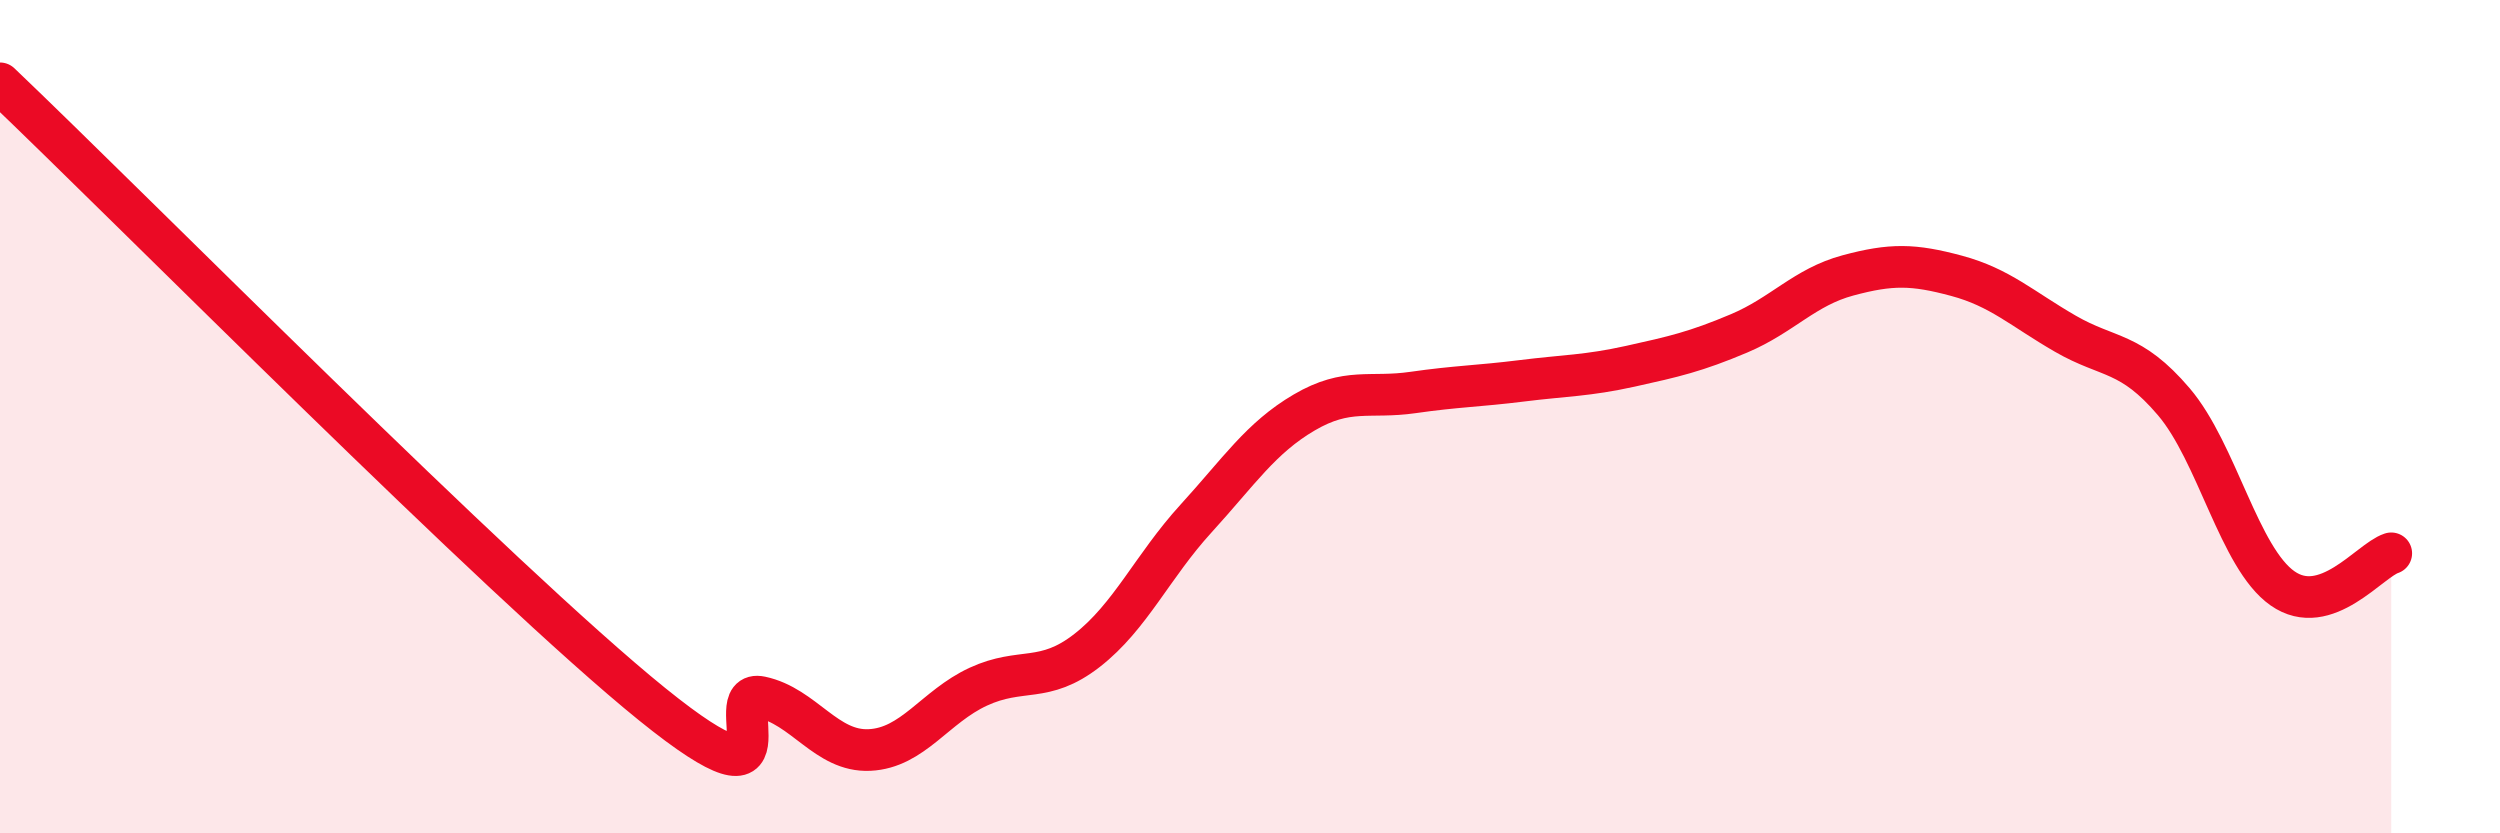 
    <svg width="60" height="20" viewBox="0 0 60 20" xmlns="http://www.w3.org/2000/svg">
      <path
        d="M 0,2 C 3.13,4.98 12,13.95 15.65,16.9 C 19.3,19.85 17.22,16.51 18.26,16.73 C 19.3,16.95 19.83,18.05 20.87,18 C 21.91,17.95 22.44,16.96 23.48,16.48 C 24.52,16 25.05,16.42 26.09,15.61 C 27.13,14.8 27.66,13.59 28.7,12.45 C 29.74,11.31 30.26,10.51 31.3,9.9 C 32.34,9.29 32.87,9.57 33.91,9.42 C 34.95,9.27 35.48,9.27 36.52,9.14 C 37.56,9.01 38.09,9.02 39.13,8.79 C 40.17,8.56 40.7,8.44 41.74,8 C 42.78,7.56 43.31,6.89 44.35,6.61 C 45.39,6.33 45.92,6.34 46.96,6.62 C 48,6.9 48.53,7.41 49.57,8.01 C 50.61,8.61 51.13,8.42 52.17,9.64 C 53.21,10.86 53.74,13.39 54.78,14.12 C 55.82,14.85 56.87,13.45 57.39,13.28L57.39 20L0 20Z"
        fill="#EB0A25"
        opacity="0.1"
        stroke-linecap="round"
        stroke-linejoin="round"
      />
      <path
        d="M 0,2 C 3.13,4.98 12,13.95 15.65,16.9 C 19.3,19.85 17.22,16.51 18.26,16.73 C 19.3,16.95 19.83,18.05 20.87,18 C 21.91,17.95 22.44,16.96 23.48,16.48 C 24.52,16 25.05,16.42 26.09,15.61 C 27.13,14.8 27.66,13.59 28.7,12.45 C 29.74,11.31 30.26,10.51 31.3,9.9 C 32.34,9.29 32.87,9.57 33.91,9.42 C 34.95,9.27 35.48,9.27 36.52,9.14 C 37.56,9.01 38.09,9.02 39.13,8.79 C 40.17,8.56 40.7,8.44 41.74,8 C 42.78,7.56 43.31,6.89 44.35,6.61 C 45.39,6.33 45.92,6.34 46.96,6.62 C 48,6.9 48.53,7.41 49.57,8.01 C 50.61,8.61 51.13,8.42 52.17,9.64 C 53.21,10.86 53.74,13.39 54.78,14.12 C 55.82,14.85 56.87,13.45 57.39,13.28"
        stroke="#EB0A25"
        stroke-width="1"
        fill="none"
        stroke-linecap="round"
        stroke-linejoin="round"
      />
    </svg>
  